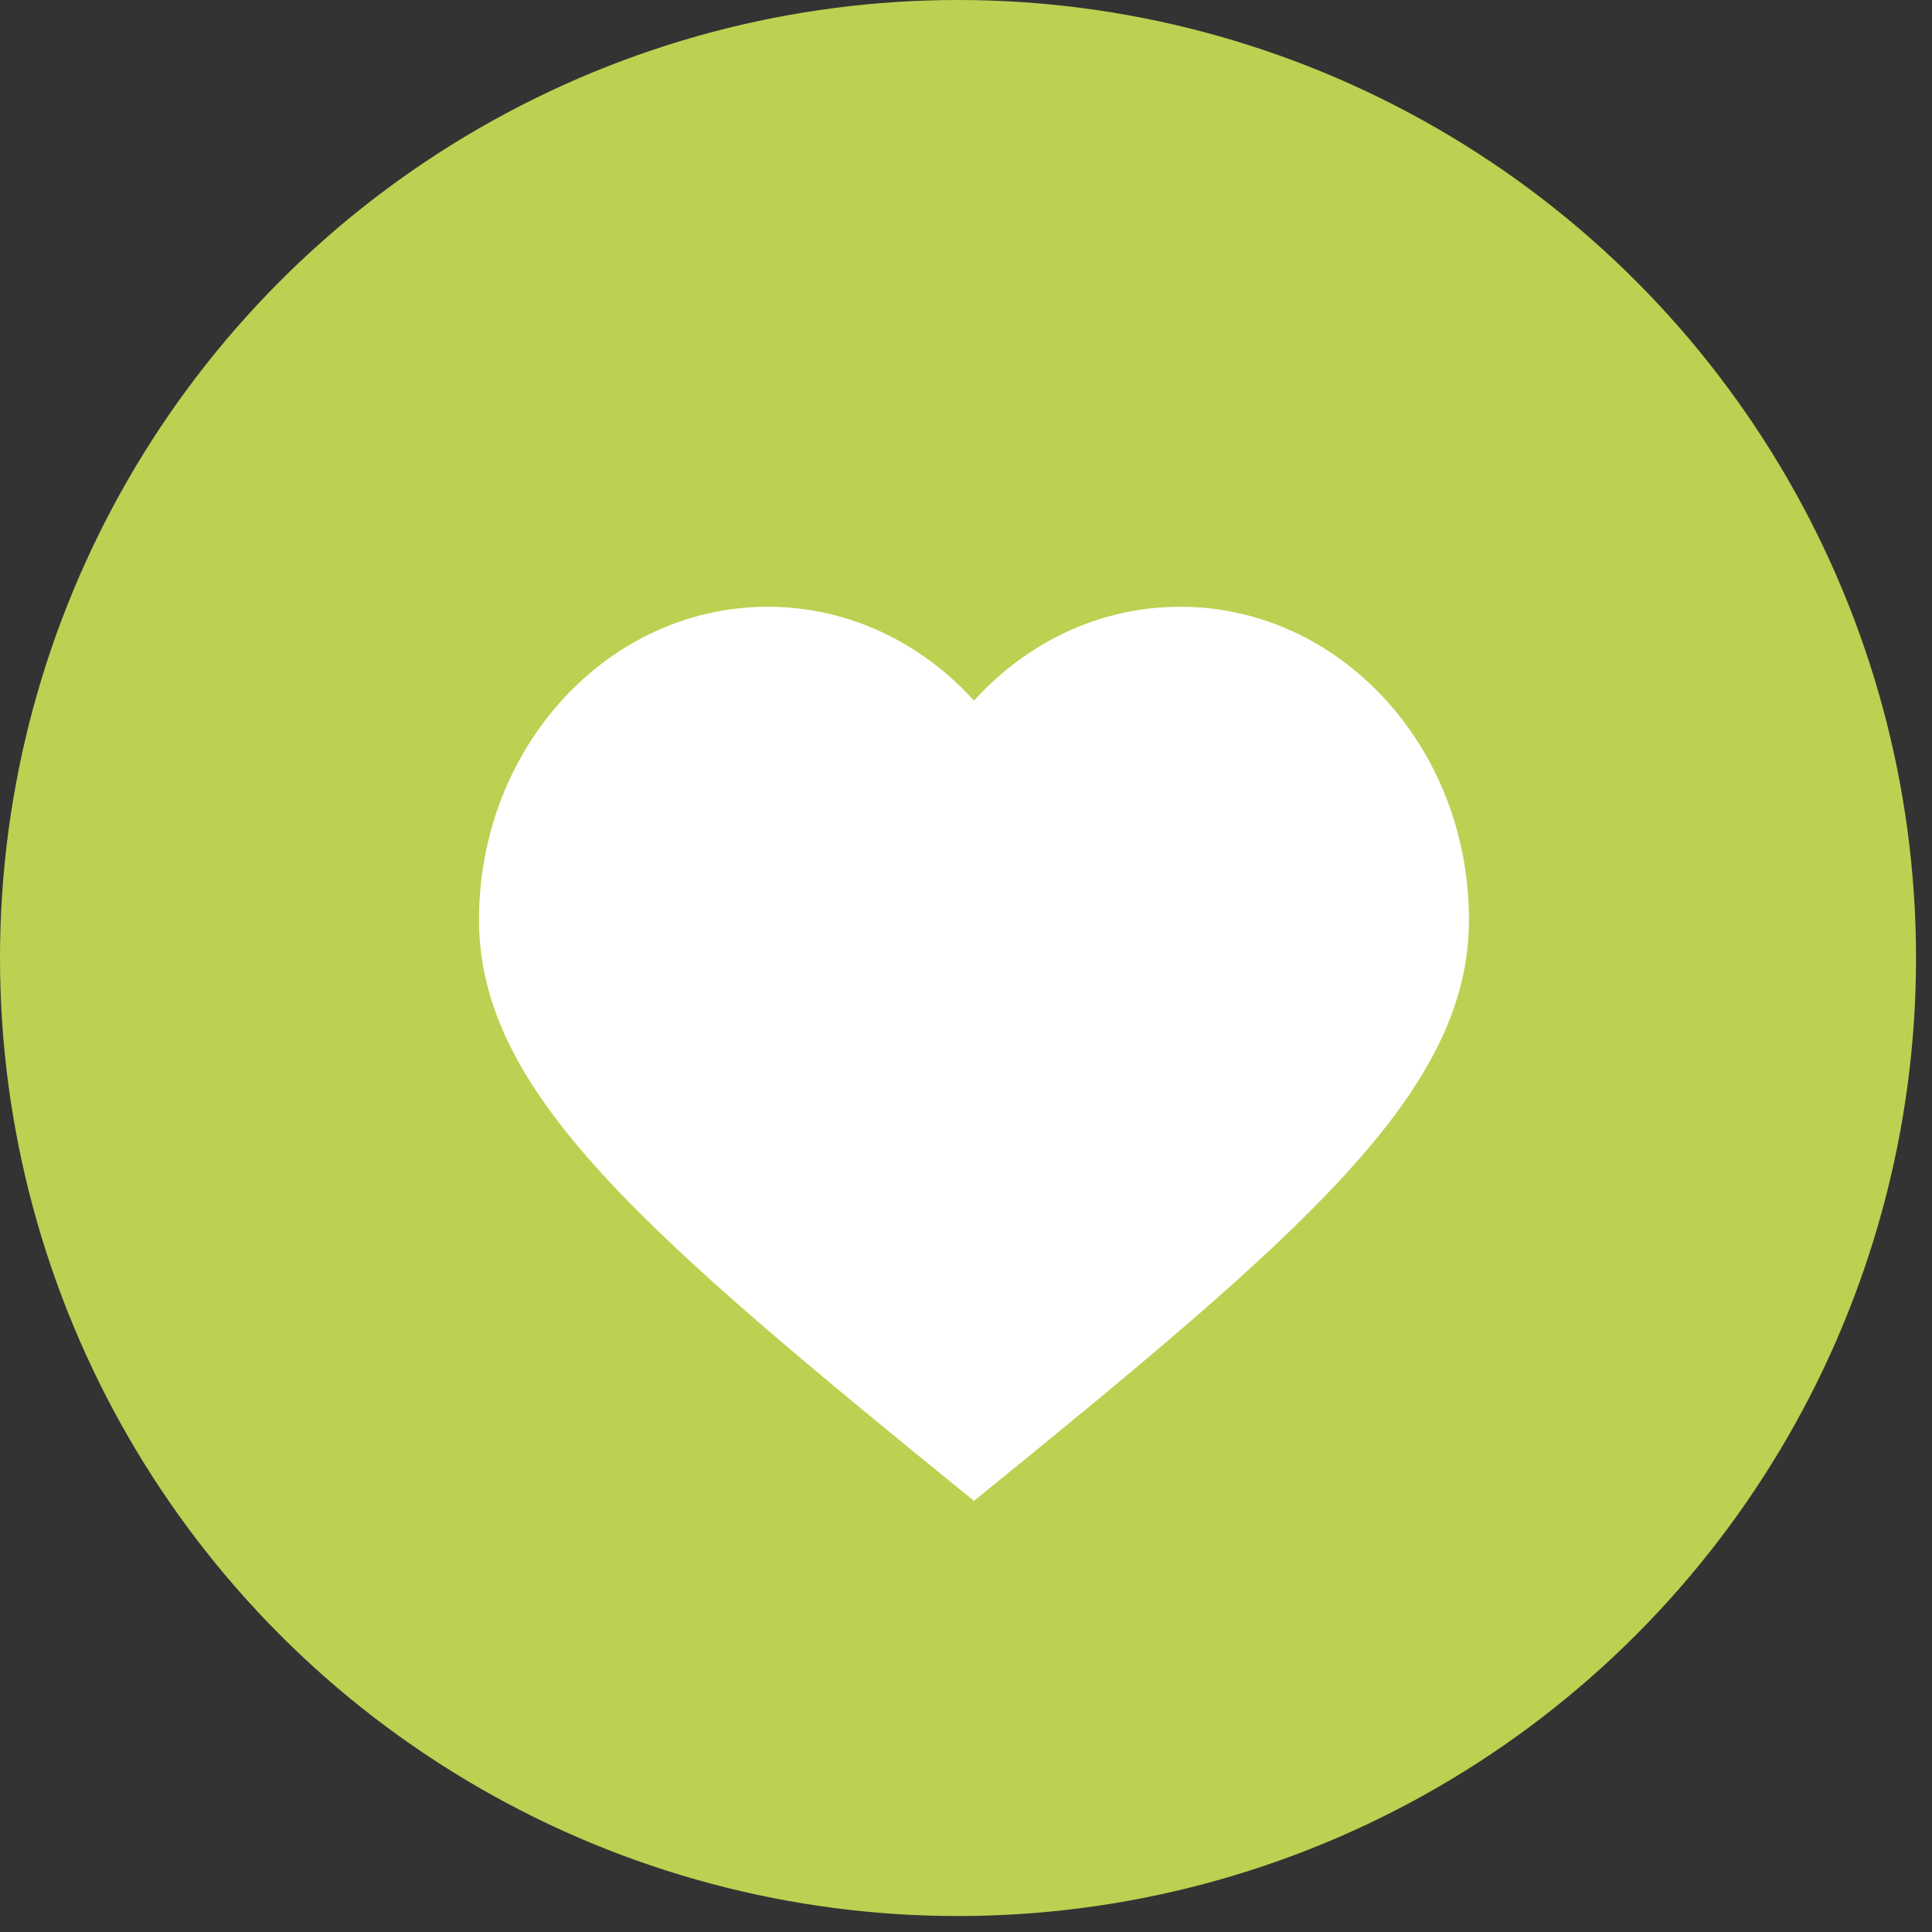 <?xml version="1.0" encoding="UTF-8"?> <svg xmlns="http://www.w3.org/2000/svg" width="92" height="92" viewBox="0 0 92 92" fill="none"><rect x="0" y="0" width="92" height="92" fill="#333333" stroke="none"/><circle cx="45.62" cy="45.62" r="45.62" fill="#BBD151"></circle><path d="M56.202 28.893C52.355 28.893 48.876 30.605 46.381 33.365C43.886 30.605 40.407 28.893 36.56 28.893C28.966 28.893 22.81 35.565 22.81 43.795C22.81 52.026 30.667 58.698 46.381 71.472C62.094 58.698 69.951 52.026 69.951 43.795C69.951 35.565 63.795 28.893 56.202 28.893Z" fill="white"></path></svg> 